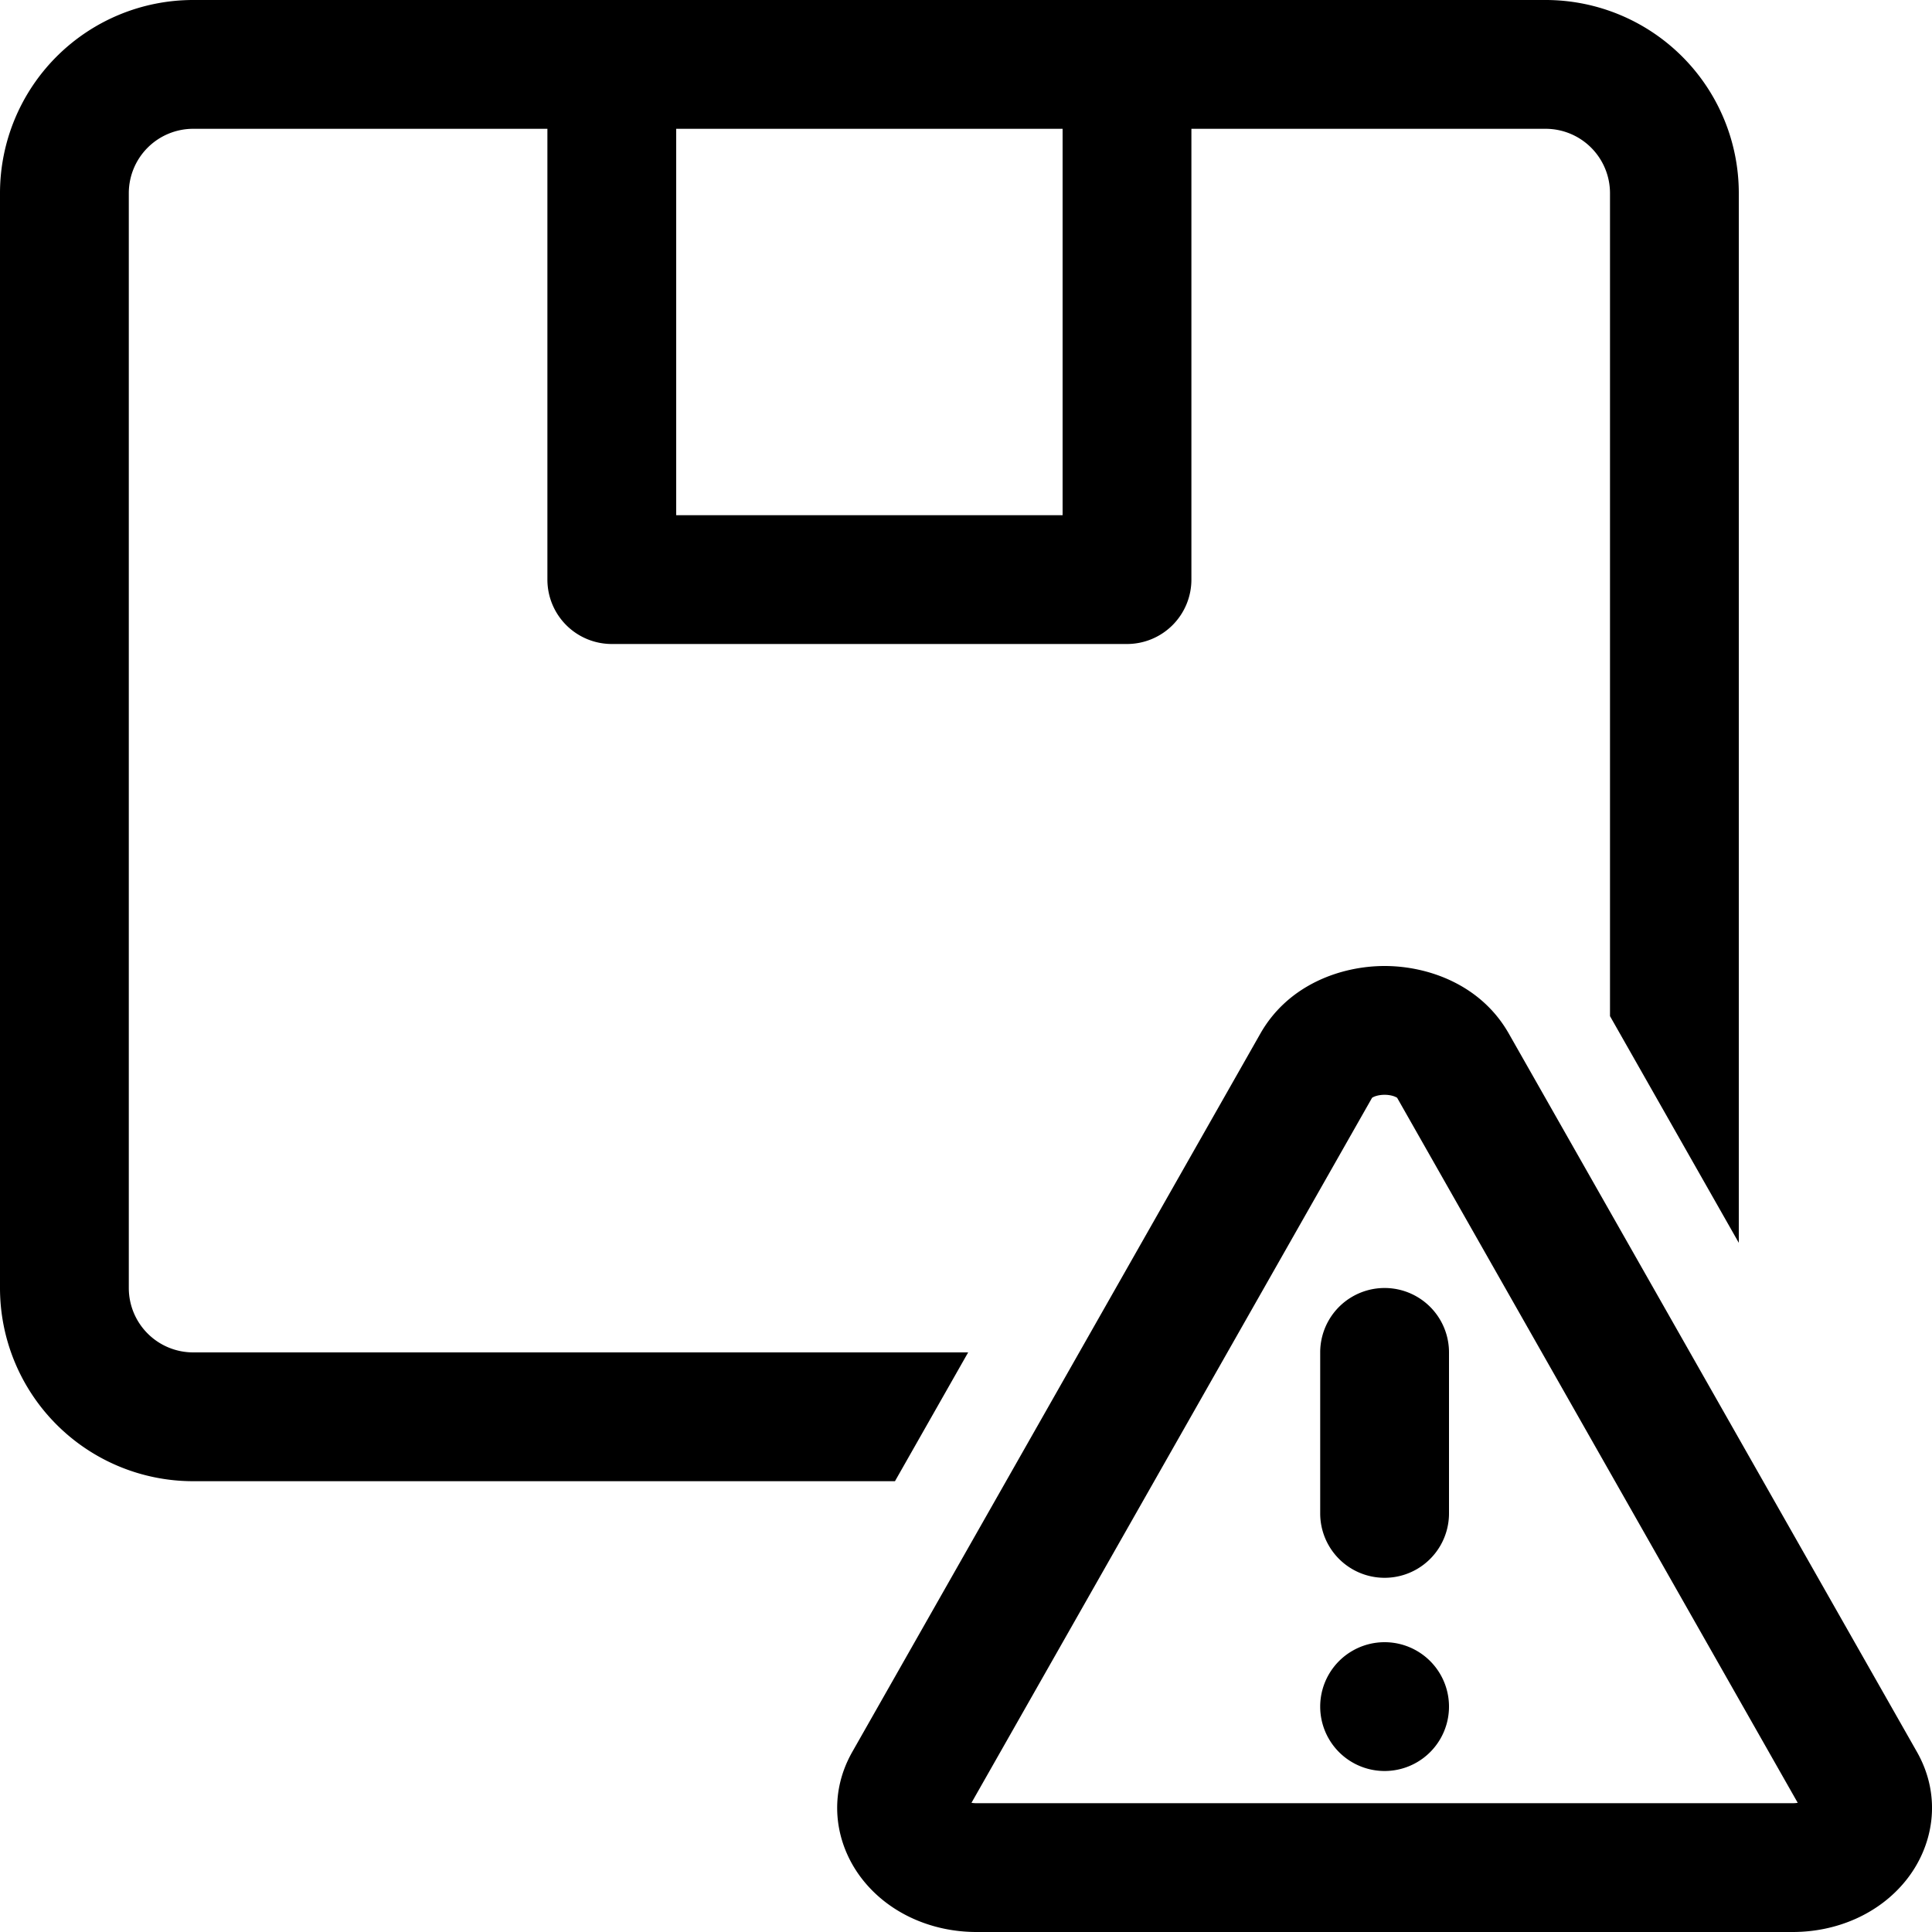 <svg xmlns="http://www.w3.org/2000/svg" viewBox="2 2 60 60"><g fill="#000"><path fill-rule="evenodd" d="M56 8a6 6 0 0 0-6-6H8a6 6 0 0 0-6 6v34a6 6 0 0 0 6 6h21.794l2.273-4H8a2 2 0 0 1-2-2V8a2 2 0 0 1 2-2h11v14a2 2 0 0 0 2 2h16a2 2 0 0 0 2-2V6h11a2 2 0 0 1 2 2v25.557l4 7.04zM35 6H23v12h12z" clip-rule="evenodd" fill="#000000" opacity="1" data-original="#000000" class=""></path><path d="M47 44a2 2 0 1 0-4 0v5a2 2 0 1 0 4 0zM47 55a2 2 0 1 1-4 0 2 2 0 0 1 4 0z" fill="#000000" opacity="1" data-original="#000000" class=""></path><path fill-rule="evenodd" d="M45 32c1.333 0 2.986.565 3.858 2.1L61.53 56.403c.801 1.41.51 2.95-.352 4.011C60.352 61.433 59.051 62 57.673 62H32.327c-1.378 0-2.679-.567-3.505-1.585-.863-1.062-1.153-2.601-.352-4.011l12.672-22.305C42.014 32.565 43.667 32 45 32zm-.39 4.094a.285.285 0 0 1 .042-.025c.072-.035.195-.069.348-.069s.276.034.348.07c.022.01.035.018.042.024l12.44 21.894a.972.972 0 0 1-.157.012H32.327a.972.972 0 0 1-.157-.012z" clip-rule="evenodd" fill="#000000" opacity="1" data-original="#000000" class=""></path></g></svg>